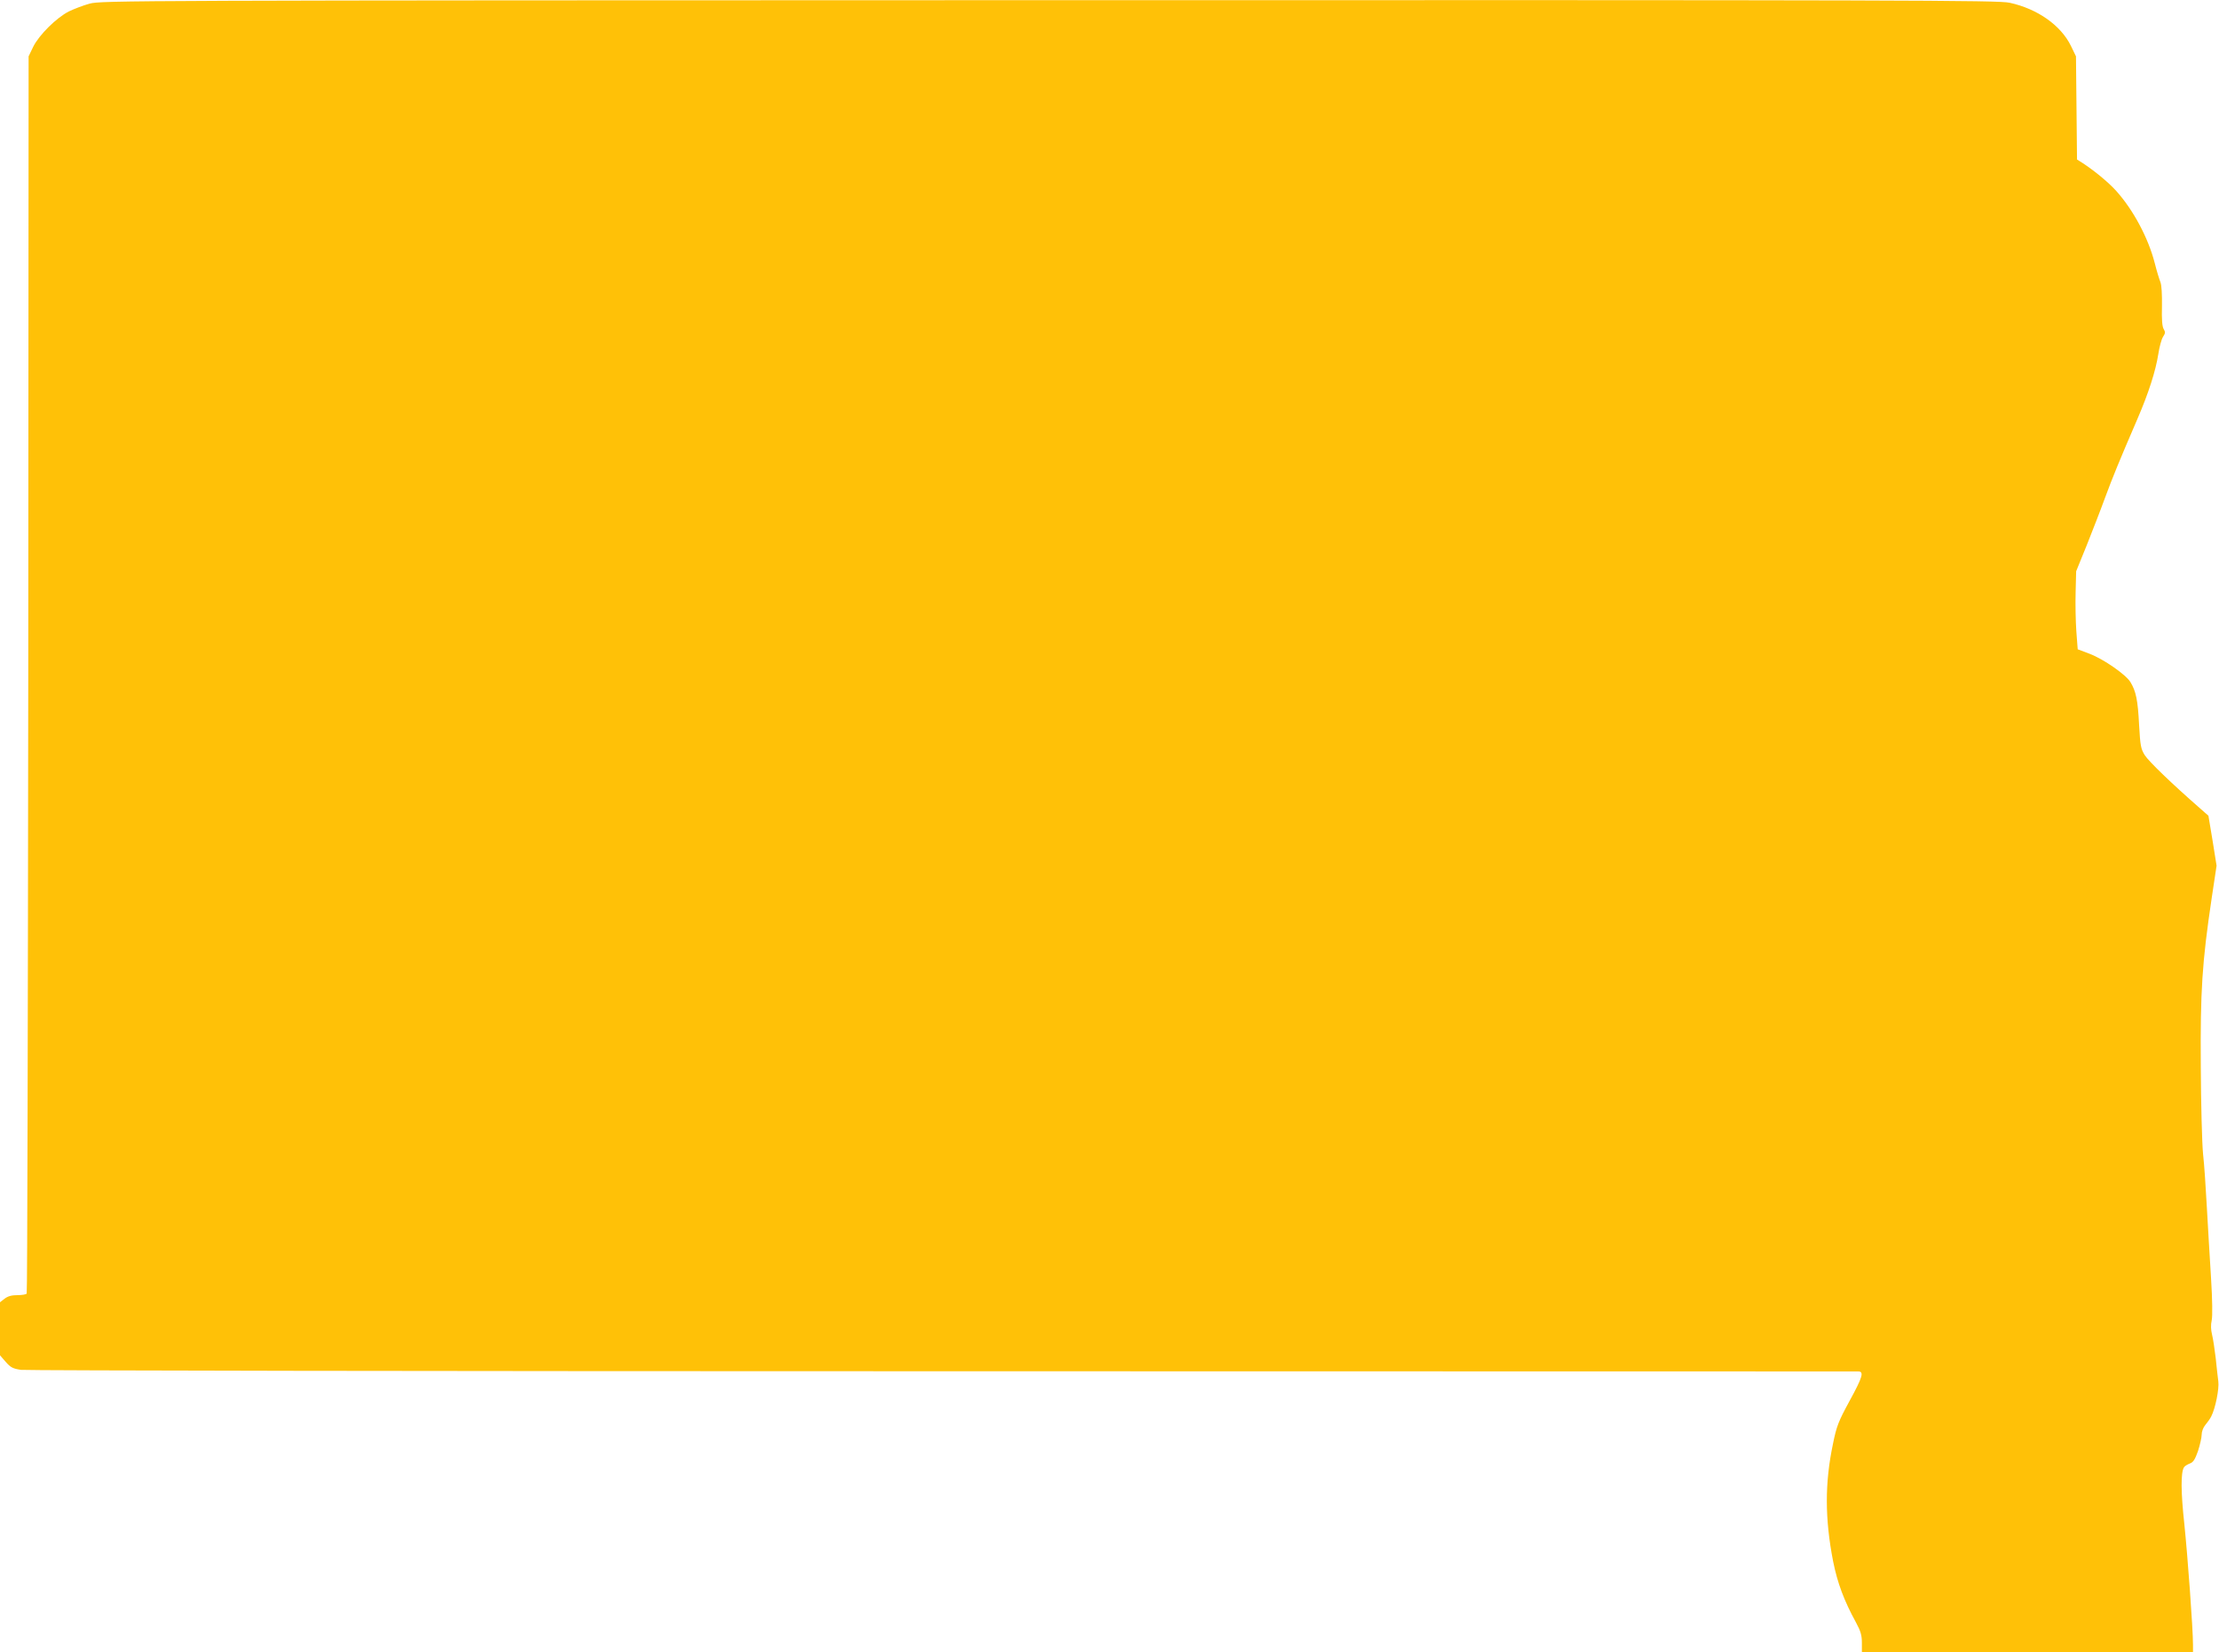 <?xml version="1.0" standalone="no"?>
<!DOCTYPE svg PUBLIC "-//W3C//DTD SVG 20010904//EN"
 "http://www.w3.org/TR/2001/REC-SVG-20010904/DTD/svg10.dtd">
<svg version="1.0" xmlns="http://www.w3.org/2000/svg"
 width="1280pt" height="953pt" viewBox="0 0 1280 953"
 preserveAspectRatio="xMidYMid meet">
<g transform="translate(0,953) scale(0.1,-0.1)"
fill="#ffc107" stroke="none">
<path d="M517 9509 c-37 -10 -91 -31 -120 -45 -72 -37 -171 -135 -205 -203
l-27 -56 -2 -3563 c-2 -1960 -5 -3568 -9 -3573 -3 -5 -27 -9 -53 -9 -34 0 -56
-6 -75 -21 l-26 -20 0 -153 0 -153 33 -38 c28 -32 41 -39 88 -46 29 -4 2421
-8 5314 -8 2893 -1 5270 -1 5283 -1 36 0 27 -31 -50 -172 -63 -116 -74 -143
-95 -247 -47 -224 -47 -429 1 -676 25 -125 63 -227 132 -353 27 -50 34 -74 34
-117 l0 -55 955 0 955 0 0 43 c0 94 -31 514 -50 697 -20 183 -21 297 -2 327 4
7 19 16 34 22 20 7 30 24 47 72 11 35 21 77 21 94 0 18 9 42 21 56 11 13 27
35 34 49 24 46 47 160 41 203 -3 23 -10 83 -15 134 -6 50 -15 111 -21 135 -7
28 -8 57 -2 83 5 25 4 116 -4 245 -7 113 -18 295 -24 405 -6 110 -15 250 -22
310 -6 61 -12 288 -13 505 -3 433 7 596 63 971 l28 186 -23 144 -24 144 -51
45 c-158 138 -293 268 -316 304 -23 37 -26 54 -33 176 -7 141 -18 194 -50 246
-26 43 -154 132 -235 163 l-69 26 -8 105 c-4 58 -6 159 -4 225 l3 120 61 150
c33 83 81 206 106 275 45 121 77 200 187 455 64 148 105 277 120 373 6 40 18
85 27 99 14 21 14 28 4 45 -9 15 -12 55 -10 132 1 68 -2 122 -9 139 -6 15 -21
63 -32 107 -37 146 -124 309 -223 419 -45 50 -130 120 -199 164 l-27 17 -3
297 -3 298 -29 60 c-58 119 -193 214 -353 249 -65 15 -575 16 -5540 15 -5332
-1 -5470 -2 -5536 -20z"/>
</g>
</svg>
